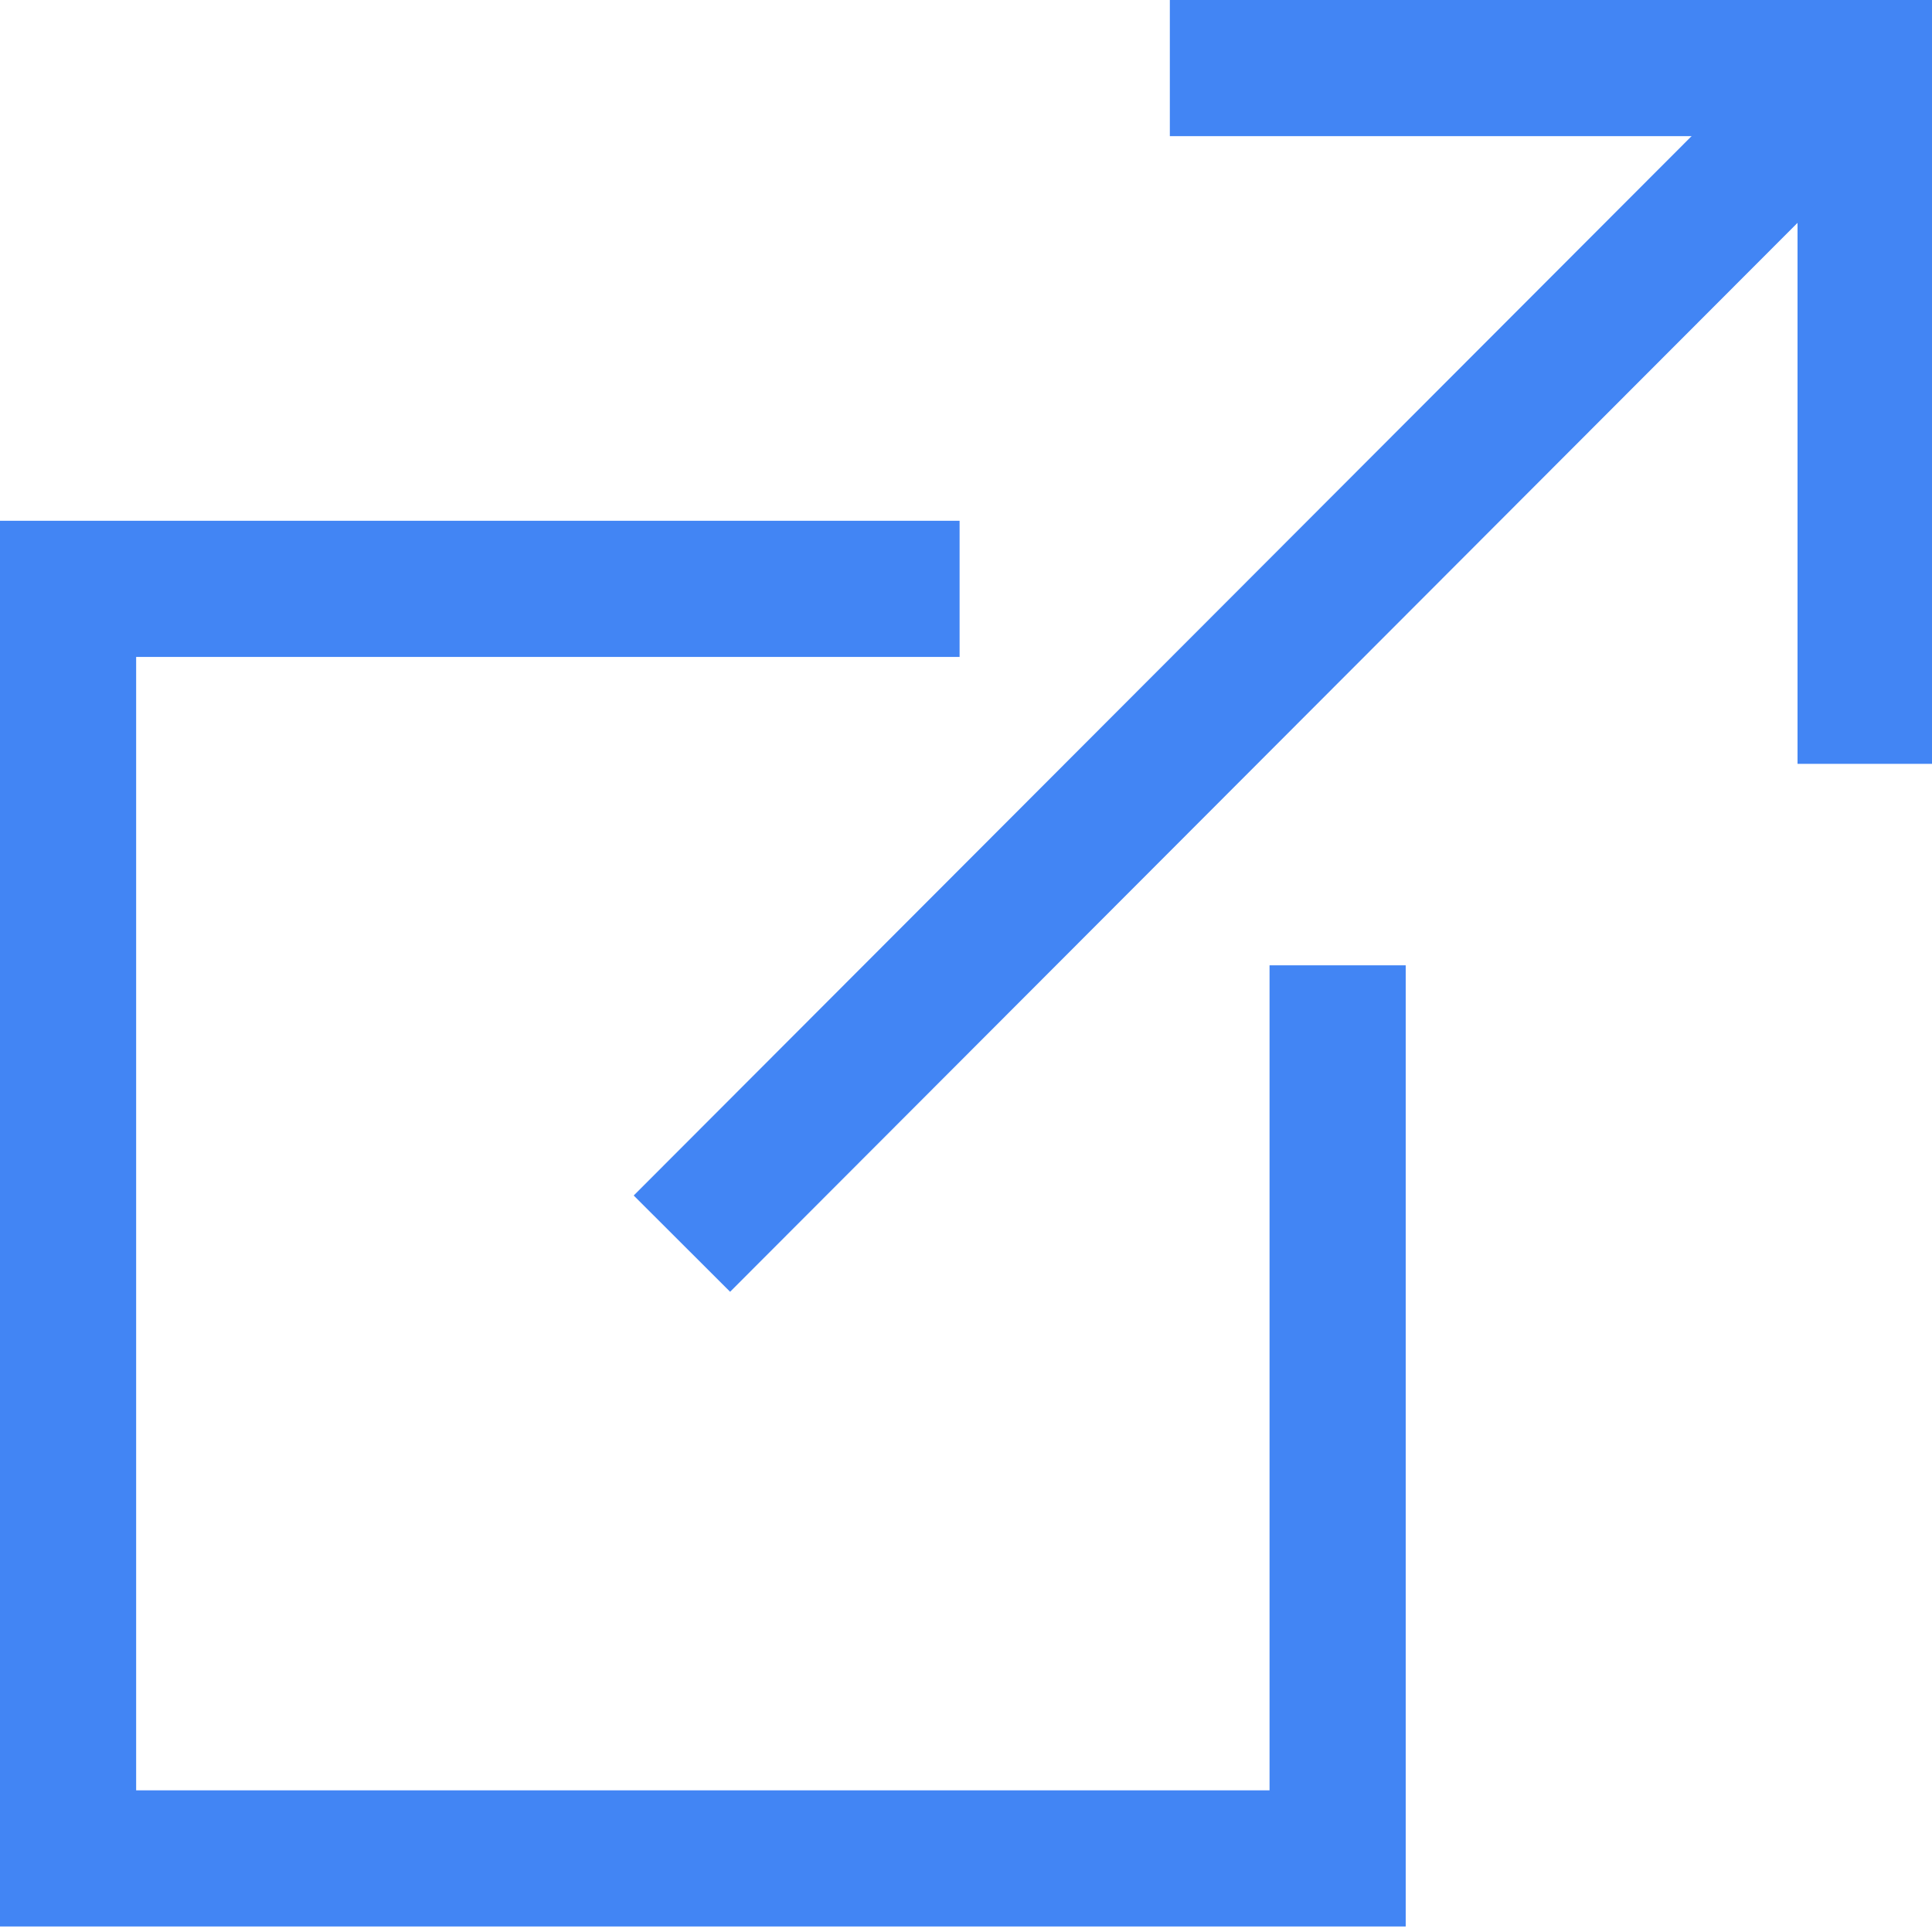 <?xml version="1.0" encoding="utf-8"?>
<!-- Generator: Adobe Illustrator 16.0.0, SVG Export Plug-In . SVG Version: 6.00 Build 0)  -->
<!DOCTYPE svg PUBLIC "-//W3C//DTD SVG 1.1//EN" "http://www.w3.org/Graphics/SVG/1.1/DTD/svg11.dtd">
<svg version="1.1" id="Capa_1" xmlns="http://www.w3.org/2000/svg" xmlns:xlink="http://www.w3.org/1999/xlink" x="0px" y="0px"
	 width="101.109px" height="101.107px" viewBox="0 0 101.109 101.107" enable-background="new 0 0 101.109 101.107"
	 xml:space="preserve">
<g>
	<g>
		<polygon fill="#4285F4" points="73.566,100.82 0,100.82 0,27.254 50.219,27.254 50.219,34.38 7.125,34.38 7.125,93.695 
			66.44,93.695 66.44,50.519 73.566,50.519 		"/>
	</g>
	<g>
		<polygon fill="#4285F4" points="101.197,39.975 94.072,39.975 94.072,7.125 61.222,7.125 61.222,0 101.197,0 		"/>
	</g>
	<g>
		
			<rect x="62.878" y="-9.136" transform="matrix(-0.708 -0.707 0.707 -0.708 89.186 105.59)" fill="#4285F4" width="7.126" height="86.956"/>
	</g>
</g>
</svg>
